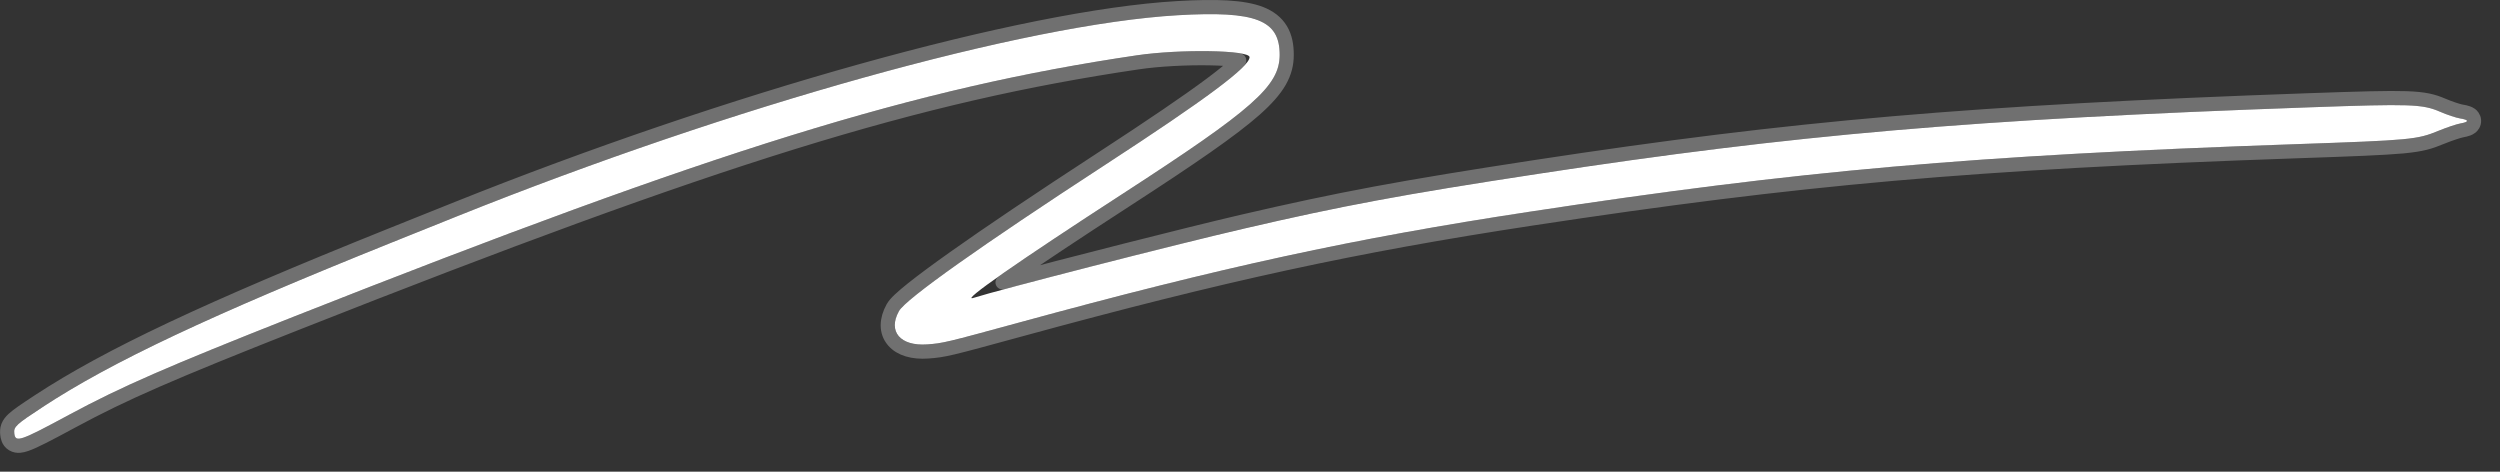 <?xml version="1.0" encoding="UTF-8"?> <svg xmlns="http://www.w3.org/2000/svg" width="53" height="10" viewBox="0 0 53 10" fill="none"><rect x="0" y="0" width="53" height="10" fill="#333333" stroke="none"/><path fill-rule="evenodd" clip-rule="evenodd" d="M24.968 0.323C21.737 0.511 15.532 2.242 9.696 4.583C9.226 4.772 8.605 5.02 8.318 5.136C4.446 6.692 2.363 7.673 0.906 8.628C0.337 9.001 0.288 9.047 0.303 9.186C0.325 9.389 0.418 9.358 1.473 8.789C2.566 8.2 3.545 7.773 6.23 6.712C15.204 3.168 19.396 1.868 24.098 1.173C25.019 1.037 26.491 1.061 26.491 1.212C26.491 1.414 25.568 2.102 23.431 3.493C20.802 5.205 19.201 6.34 19.059 6.594C18.817 7.028 19.084 7.342 19.66 7.301C19.989 7.277 20.064 7.259 21.575 6.846C25.91 5.66 28.682 5.058 32.438 4.487C38.157 3.616 41.801 3.295 48.652 3.057C51.114 2.972 51.242 2.96 51.696 2.773C51.871 2.702 52.08 2.631 52.161 2.617C52.35 2.584 52.347 2.542 52.155 2.511C52.071 2.498 51.879 2.434 51.727 2.368C51.353 2.207 51.106 2.199 48.971 2.275C41.817 2.529 38.052 2.853 32.597 3.687C29.728 4.125 28.45 4.363 26.361 4.849C24.932 5.18 21.163 6.146 20.635 6.316C20.346 6.408 21.597 5.536 23.794 4.113C26.573 2.312 27.126 1.823 27.129 1.165C27.131 0.423 26.627 0.226 24.968 0.323Z" fill="white"></path><path d="M24.96 0.173C25.786 0.125 26.358 0.146 26.726 0.289C26.916 0.364 27.061 0.475 27.154 0.63C27.246 0.783 27.279 0.965 27.278 1.165C27.278 1.354 27.236 1.534 27.127 1.725C27.02 1.911 26.85 2.103 26.602 2.323C26.106 2.761 25.263 3.34 23.876 4.239C22.778 4.95 21.917 5.523 21.368 5.906C21.328 5.933 21.29 5.961 21.254 5.987C22.54 5.641 25.184 4.968 26.326 4.702C28.42 4.216 29.703 3.977 32.574 3.538C38.036 2.704 41.807 2.379 48.966 2.125C50.031 2.088 50.633 2.07 51.015 2.083C51.404 2.097 51.579 2.142 51.786 2.231C51.935 2.295 52.114 2.353 52.179 2.364C52.23 2.372 52.277 2.382 52.315 2.396C52.332 2.402 52.357 2.412 52.38 2.429C52.399 2.443 52.446 2.484 52.45 2.555C52.454 2.63 52.408 2.677 52.387 2.694C52.364 2.712 52.338 2.724 52.32 2.731C52.283 2.745 52.237 2.756 52.187 2.765C52.124 2.776 51.928 2.841 51.753 2.912C51.513 3.011 51.352 3.064 50.94 3.103C50.538 3.14 49.885 3.165 48.657 3.207C41.811 3.445 38.173 3.766 32.46 4.635C28.711 5.206 25.945 5.806 21.614 6.991C20.111 7.402 20.019 7.426 19.671 7.451C19.362 7.473 19.092 7.403 18.939 7.223C18.775 7.031 18.79 6.77 18.929 6.521C18.959 6.467 19.015 6.407 19.077 6.349C19.144 6.286 19.232 6.212 19.339 6.126C19.553 5.955 19.851 5.734 20.226 5.468C20.974 4.937 22.034 4.224 23.349 3.368C24.417 2.672 25.179 2.155 25.673 1.786C25.92 1.602 26.097 1.457 26.21 1.349C26.235 1.325 26.254 1.3 26.271 1.281C26.257 1.278 26.242 1.274 26.226 1.272C26.082 1.252 25.876 1.239 25.638 1.235C25.16 1.227 24.571 1.255 24.12 1.322C19.436 2.014 15.258 3.308 6.285 6.852C3.6 7.912 2.628 8.337 1.544 8.921C1.023 9.202 0.722 9.361 0.549 9.419C0.504 9.435 0.459 9.446 0.416 9.45C0.373 9.453 0.32 9.448 0.271 9.418C0.219 9.388 0.191 9.343 0.176 9.304C0.162 9.268 0.157 9.231 0.154 9.202C0.15 9.159 0.147 9.101 0.171 9.038C0.194 8.979 0.235 8.93 0.283 8.885C0.376 8.799 0.544 8.686 0.823 8.503C2.295 7.539 4.39 6.552 8.263 4.996C8.55 4.881 9.17 4.632 9.641 4.444C15.48 2.101 21.704 0.363 24.96 0.173Z" stroke="white" stroke-opacity="0.3" stroke-width="0.3" stroke-linejoin="round"></path></svg> 
